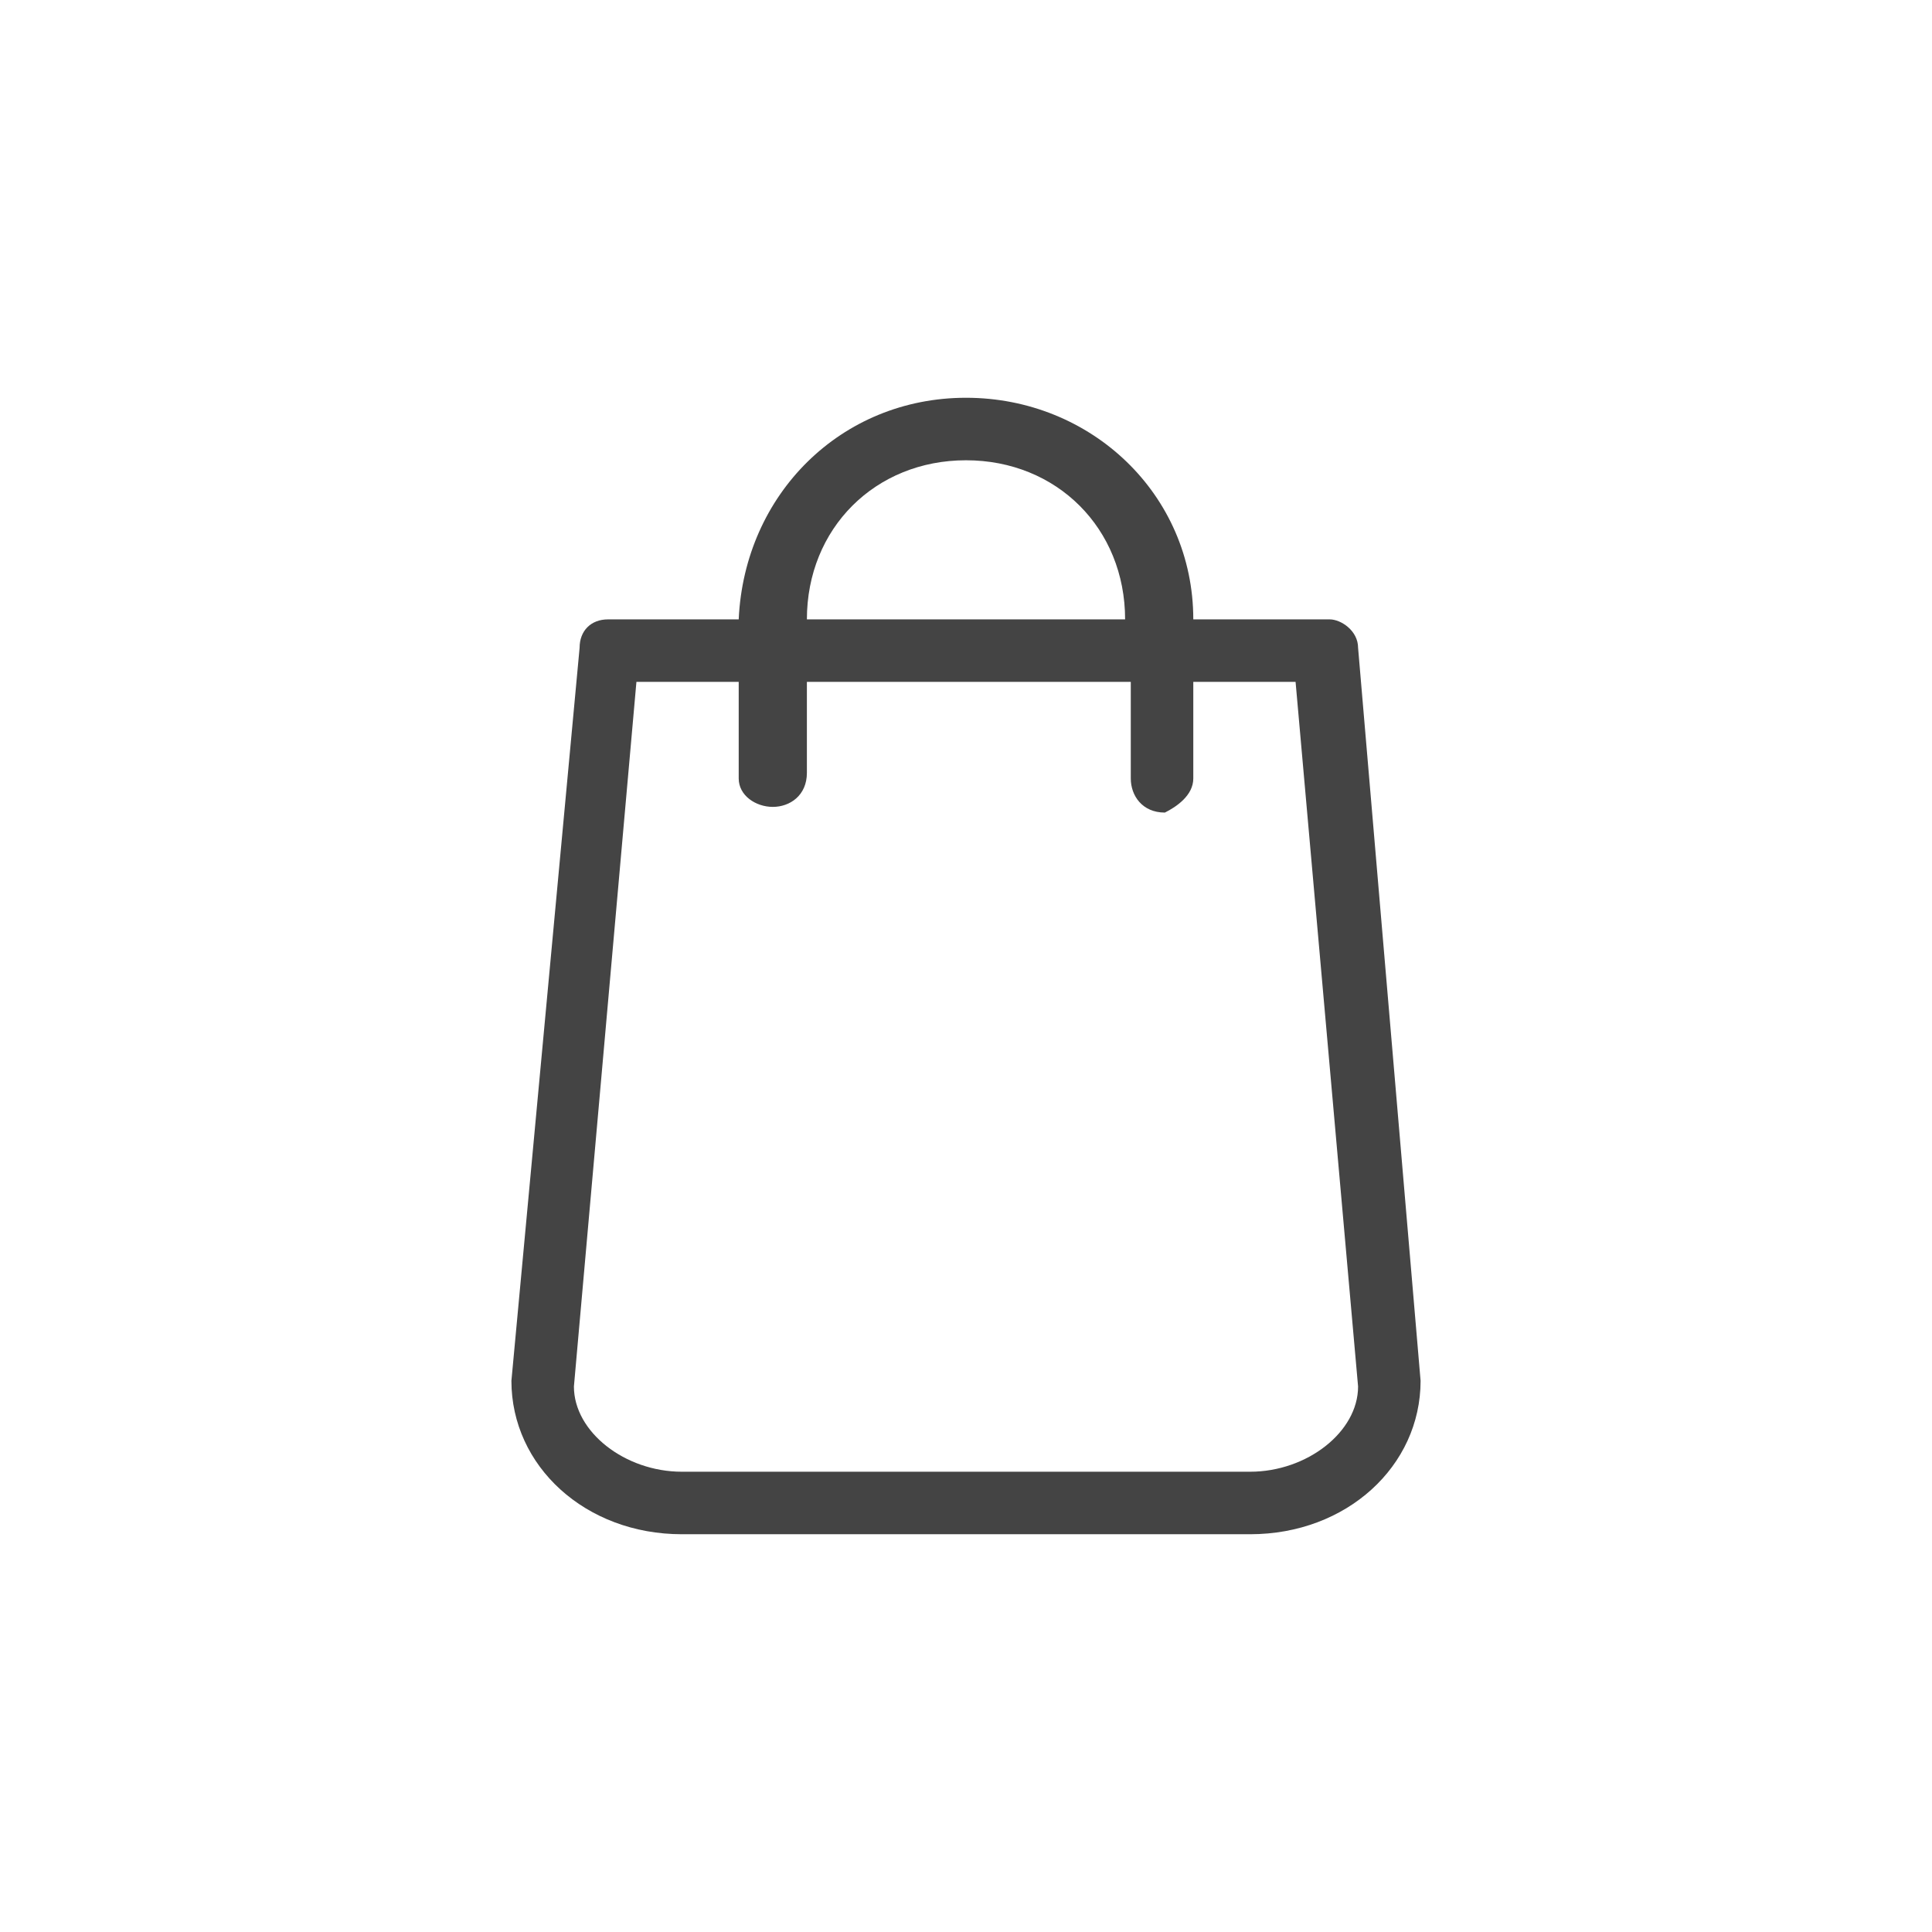 <?xml version="1.0" encoding="utf-8"?>
<!-- Generator: Adobe Illustrator 23.0.1, SVG Export Plug-In . SVG Version: 6.00 Build 0)  -->
<svg version="1.1" id="Capa_1" xmlns="http://www.w3.org/2000/svg" xmlns:xlink="http://www.w3.org/1999/xlink" x="0px" y="0px"
	 viewBox="0 0 34 34" style="enable-background:new 0 0 34 34;" xml:space="preserve">
<style type="text/css">
	.st0{fill:#444444;}
</style>
<g>
	<path class="st0" d="M25,24.3l-1.1-12.9c0-0.3-0.3-0.5-0.5-0.5H21C21,8.7,19.2,7,17,7s-3.9,1.7-4,3.9h-2.3c-0.3,0-0.5,0.2-0.5,0.5
		L9,24.3l0,0c0,1.5,1.3,2.7,3,2.7h10C23.7,27,25,25.8,25,24.3L25,24.3z M17,8.1c1.6,0,2.8,1.2,2.8,2.8h-5.6
		C14.2,9.3,15.4,8.1,17,8.1z M22,25.9H12c-1,0-1.9-0.7-1.9-1.5L11.2,12H13v1.7c0,0.3,0.3,0.5,0.6,0.5c0.3,0,0.6-0.2,0.6-0.6V12h5.7
		v1.7c0,0.3,0.2,0.6,0.6,0.6c0.2-0.1,0.5-0.3,0.5-0.6V12h1.8l1.1,12.4C23.9,25.2,23,25.9,22,25.9z"/>
</g>
</svg>
